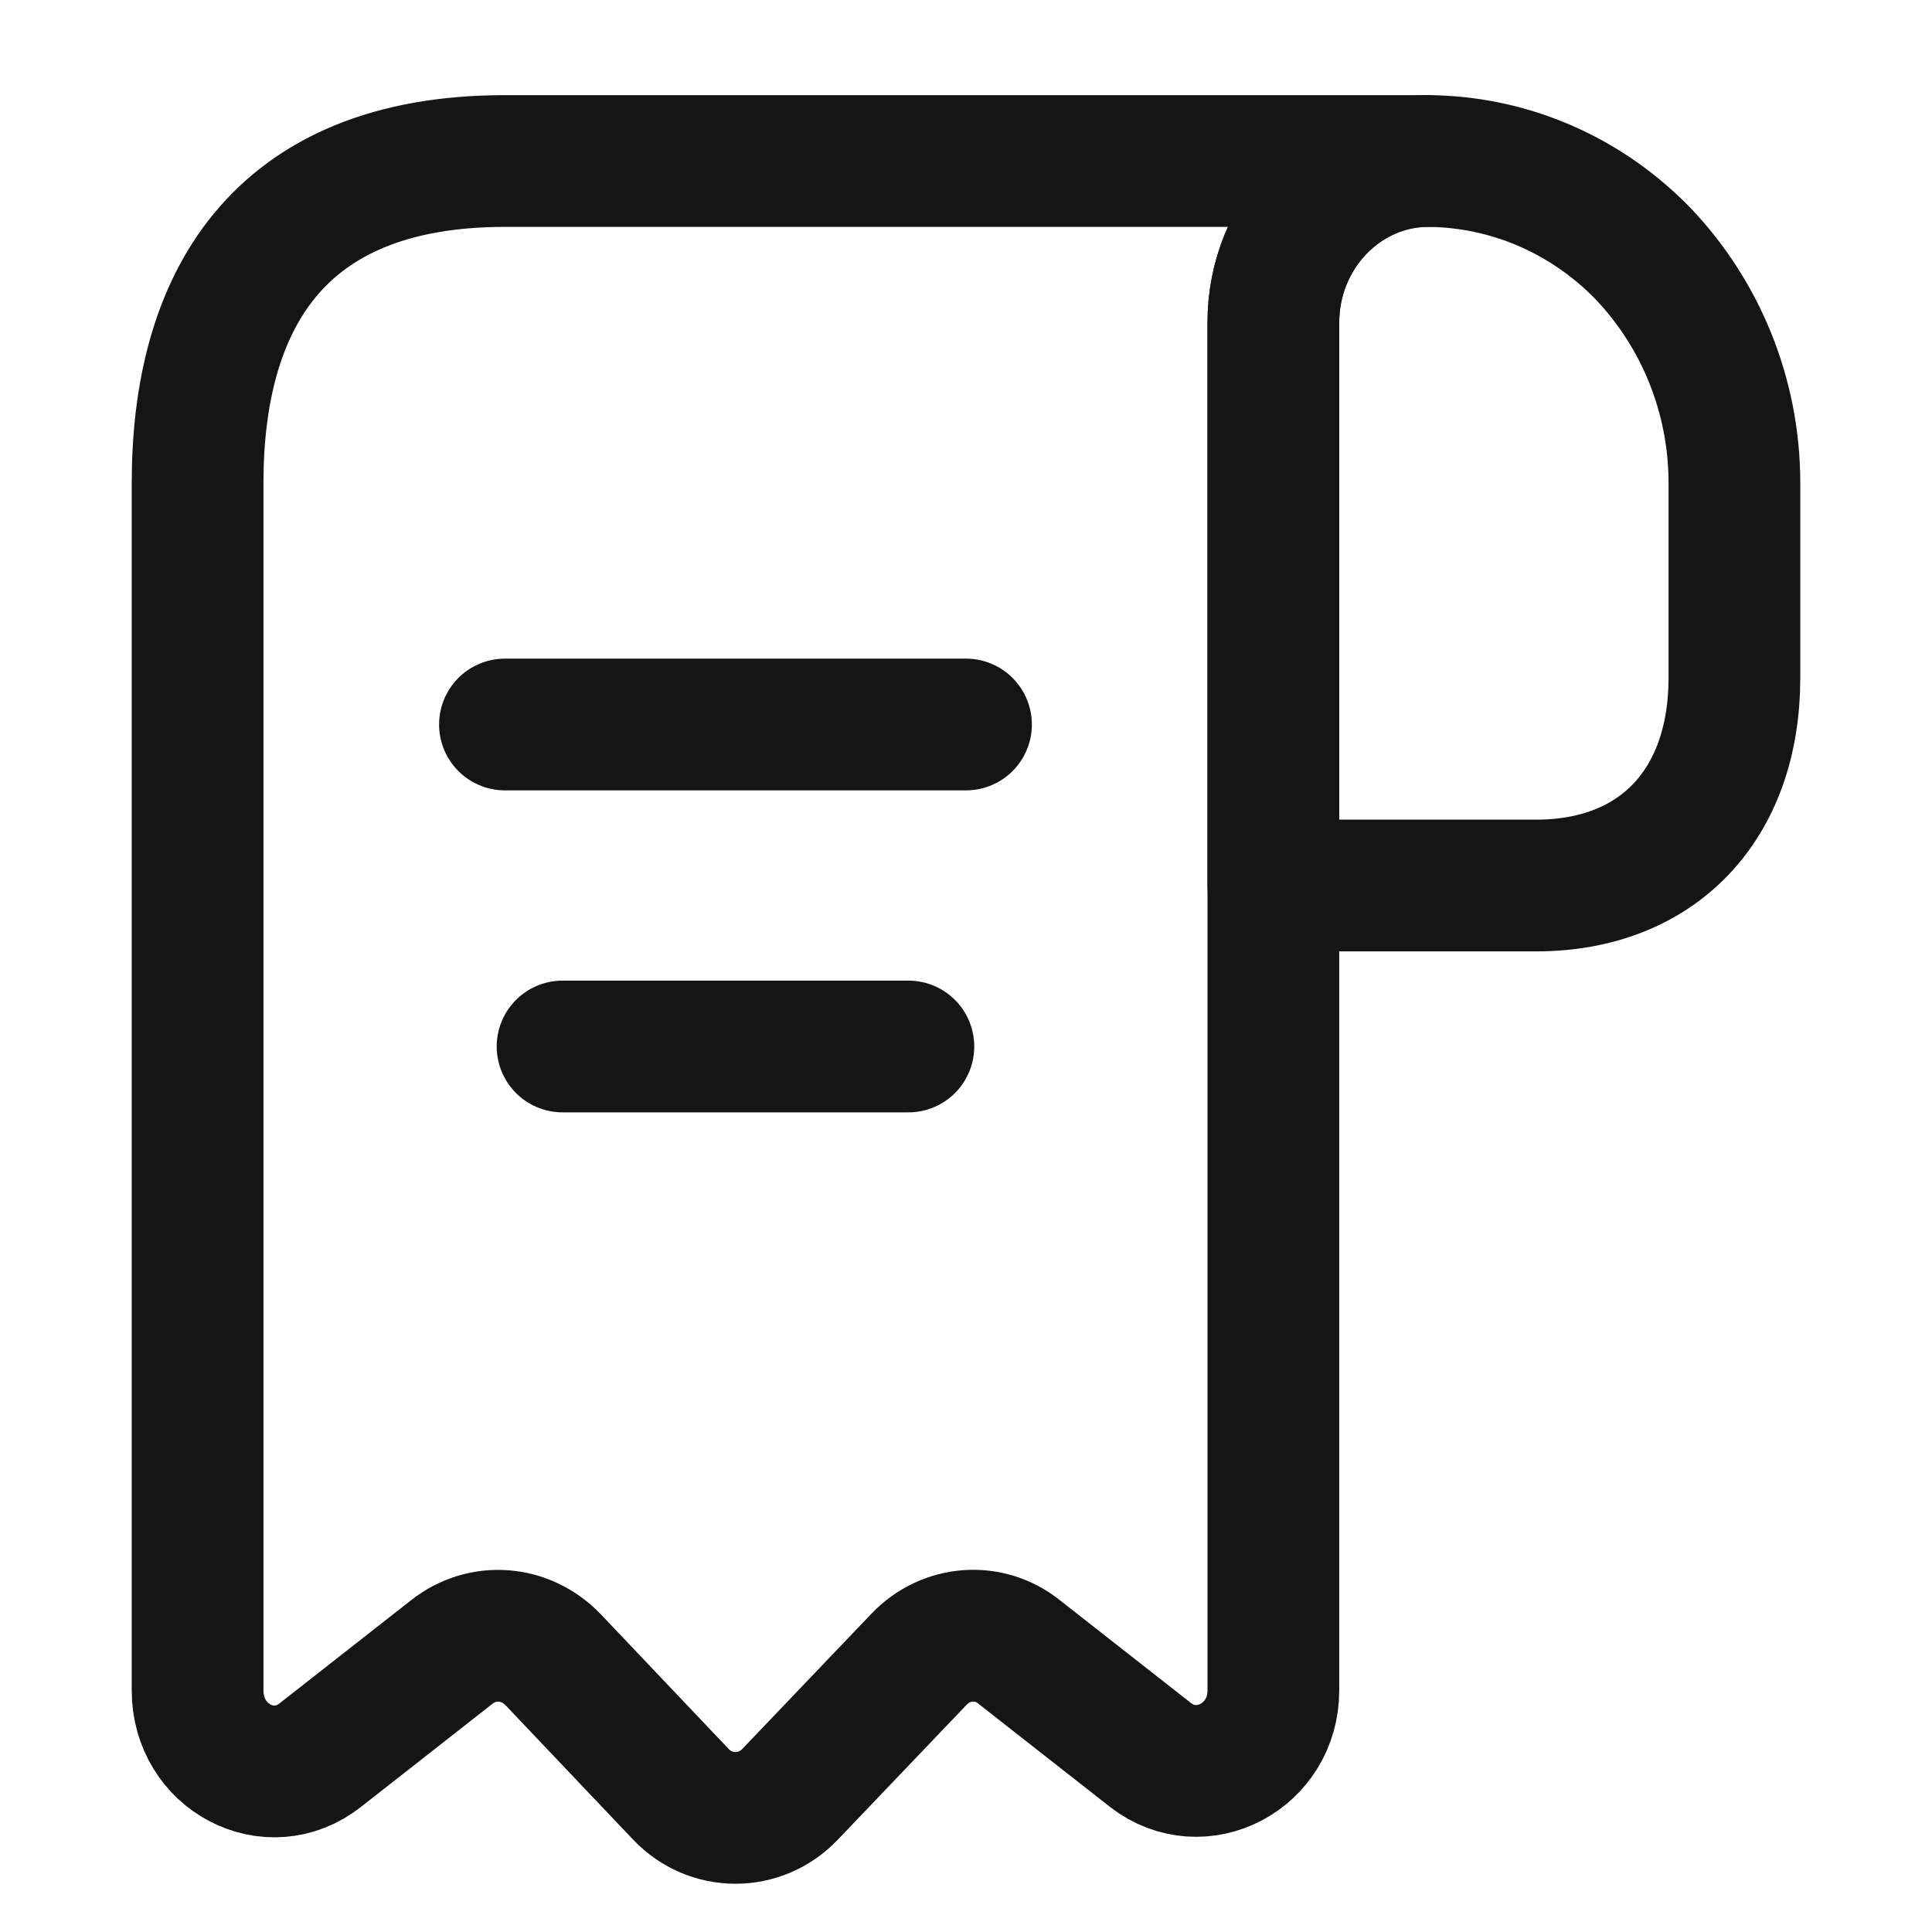<svg width="44" height="44" viewBox="0 0 44 44" fill="none" xmlns="http://www.w3.org/2000/svg">
<path d="M39.5 11V15.437C39.5 18.334 37.75 20.167 34.985 20.167H29V7.352C29 5.317 30.593 3.667 32.535 3.667C34.443 3.685 36.193 4.492 37.453 5.812C38.712 7.15 39.5 8.984 39.5 11Z" stroke="#151515" stroke-width="3" stroke-miterlimit="10" stroke-linecap="round" stroke-linejoin="round"/>
<path d="M4.5 12.834V38.5C4.5 40.022 6.145 40.884 7.3 39.967L10.293 37.62C10.992 37.07 11.973 37.144 12.602 37.804L15.508 40.865C16.19 41.58 17.31 41.58 17.992 40.865L20.933 37.785C21.545 37.144 22.525 37.07 23.207 37.62L26.2 39.967C27.355 40.865 29 40.004 29 38.5V7.334C29 5.317 30.575 3.667 32.5 3.667H13.25H11.5C6.25 3.667 4.5 6.949 4.5 11V12.834Z" stroke="#151515" stroke-width="3" stroke-miterlimit="10" stroke-linecap="round" stroke-linejoin="round"/>
<path d="M11.5 16.5H22" stroke="#151515" stroke-width="3" stroke-linecap="round" stroke-linejoin="round"/>
<path d="M12.812 23.833H20.688" stroke="#151515" stroke-width="3" stroke-linecap="round" stroke-linejoin="round"/>
</svg>
